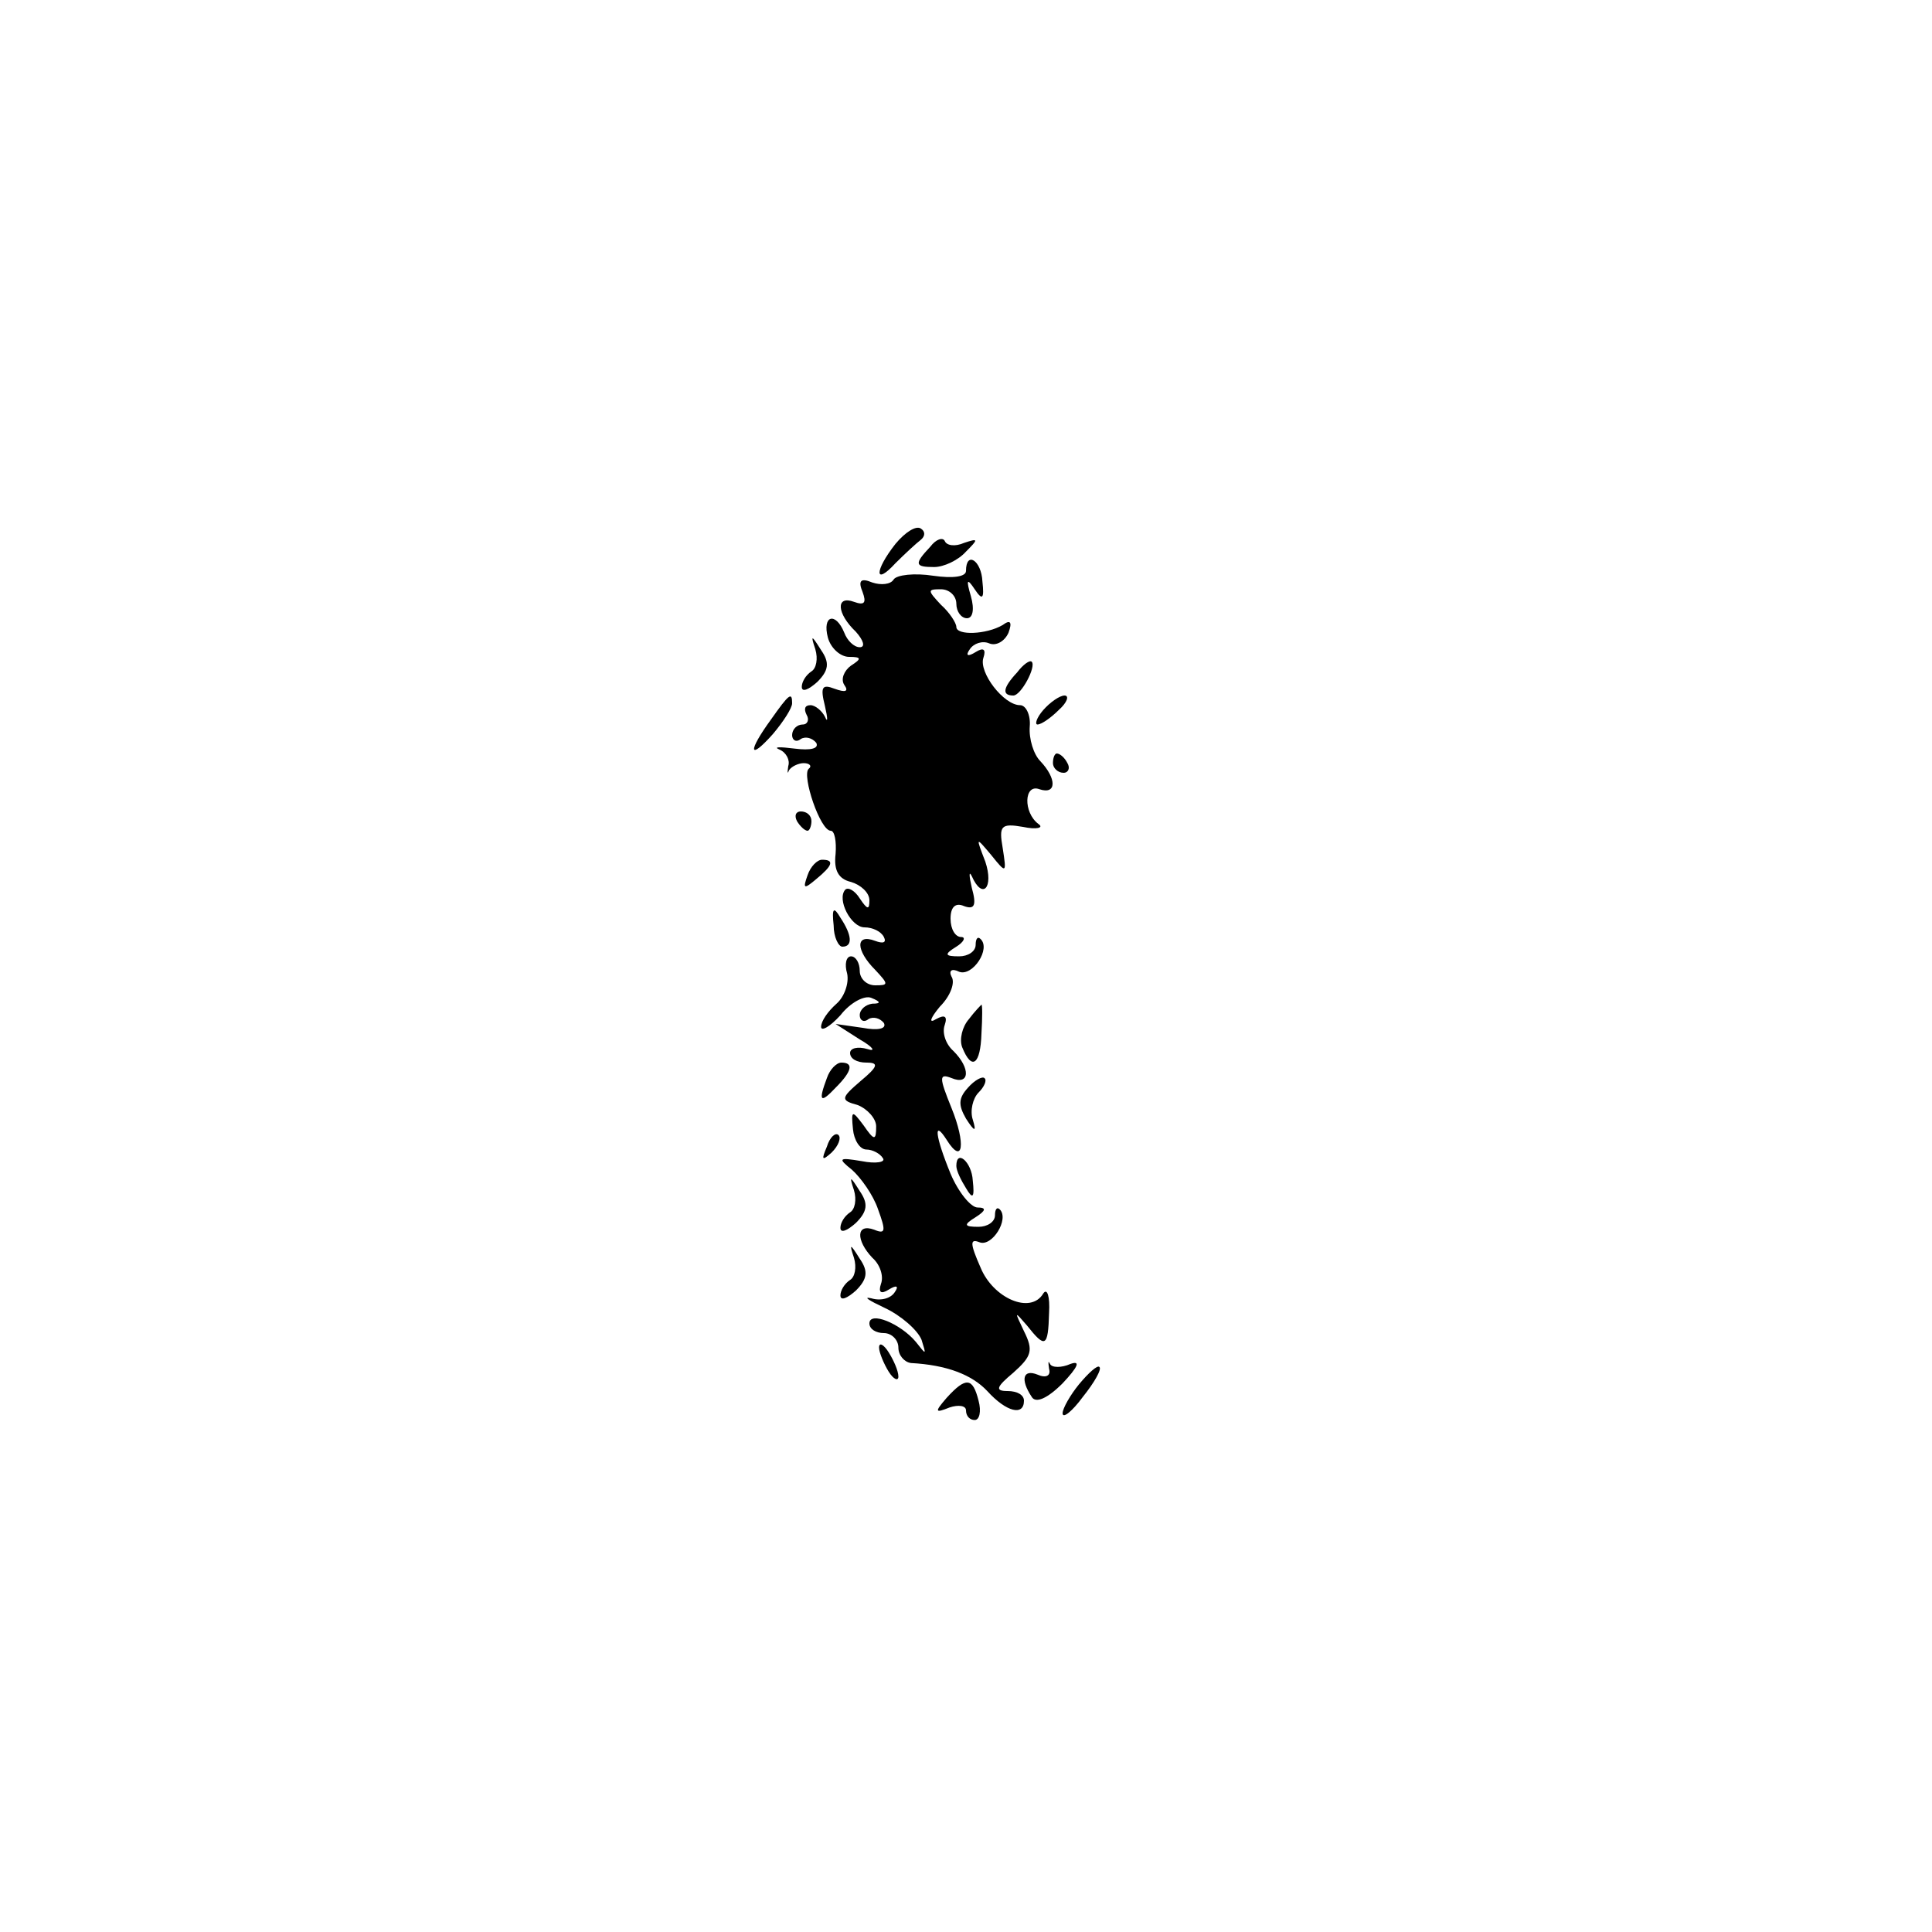 <?xml version="1.0" standalone="no"?>
<!DOCTYPE svg PUBLIC "-//W3C//DTD SVG 20010904//EN"
 "http://www.w3.org/TR/2001/REC-SVG-20010904/DTD/svg10.dtd">
<svg version="1.0" xmlns="http://www.w3.org/2000/svg"
 width="200pt" height="200pt" viewBox="0 0 200 200"
 preserveAspectRatio="xMidYMid meet">
<g transform="translate(0,200) scale(0.1,-0.1)"
fill="#000000" stroke="none">
<path d="M927 1437 c-22 -28 -22 -44 0 -20 10 10 22 21 26 24 5 4 5 9 0 12 -5
3 -16 -4 -26 -16z"/>
<path d="M963 1434 c-17 -18 -16 -21 4 -21 10 0 25 7 33 16 13 13 13 14 -2 9
-9 -4 -18 -3 -20 2 -2 4 -9 2 -15 -6z"/>
<path d="M1000 1409 c0 -6 -13 -8 -34 -5 -19 3 -38 1 -41 -4 -3 -5 -13 -6 -22
-3 -12 5 -15 2 -10 -10 4 -11 2 -14 -9 -10 -19 7 -18 -12 2 -31 8 -9 10 -16 4
-16 -6 0 -13 7 -16 15 -9 22 -23 18 -17 -5 3 -11 13 -20 22 -20 13 0 13 -2 2
-9 -7 -5 -11 -14 -7 -20 5 -7 1 -8 -10 -4 -13 5 -15 2 -10 -18 3 -13 3 -18 0
-11 -3 6 -10 12 -15 12 -6 0 -7 -4 -4 -10 3 -5 1 -10 -4 -10 -6 0 -11 -5 -11
-11 0 -5 4 -8 9 -4 5 3 12 1 16 -4 3 -6 -6 -8 -22 -6 -16 2 -23 2 -16 -1 7 -3
11 -11 9 -17 -1 -7 -1 -9 1 -4 3 4 10 7 15 7 6 0 9 -3 5 -6 -7 -7 12 -64 23
-64 4 0 6 -11 5 -24 -2 -17 3 -26 16 -29 10 -3 19 -11 19 -19 0 -10 -2 -10
-10 2 -5 8 -12 12 -15 9 -9 -10 6 -39 20 -39 8 0 17 -4 20 -10 3 -6 -1 -7 -9
-4 -21 8 -20 -10 0 -30 14 -15 14 -16 0 -16 -9 0 -16 7 -16 15 0 8 -4 15 -9
15 -5 0 -7 -8 -4 -18 2 -10 -3 -24 -11 -31 -9 -8 -16 -18 -16 -24 0 -5 9 0 20
12 10 13 25 21 32 18 10 -4 10 -6 1 -6 -7 -1 -13 -6 -13 -12 0 -5 4 -8 9 -4 5
3 12 1 16 -4 3 -6 -6 -8 -22 -5 l-28 4 25 -16 c14 -8 17 -13 8 -10 -10 3 -18
1 -18 -4 0 -6 7 -10 17 -10 13 0 12 -4 -6 -19 -21 -18 -21 -20 -3 -25 10 -4
19 -14 19 -22 0 -15 -2 -15 -13 1 -12 16 -13 16 -11 -4 1 -11 7 -21 14 -21 6
0 14 -4 17 -9 3 -4 -7 -6 -22 -3 -24 4 -25 3 -10 -9 9 -8 22 -26 27 -41 8 -22
8 -26 -4 -21 -19 7 -19 -11 -2 -29 8 -7 12 -19 9 -27 -3 -9 0 -11 8 -6 8 5 11
4 6 -3 -4 -6 -14 -9 -24 -6 -9 2 -3 -2 14 -10 17 -8 34 -23 38 -33 5 -16 5
-16 -6 -2 -16 19 -48 32 -48 19 0 -6 7 -10 15 -10 8 0 15 -7 15 -15 0 -8 6
-15 13 -16 37 -2 63 -12 79 -29 20 -22 38 -26 38 -10 0 6 -7 10 -17 10 -13 0
-12 4 6 19 19 17 21 23 11 43 -10 21 -10 21 3 6 19 -24 22 -23 23 13 1 17 -2
26 -6 20 -13 -22 -52 -5 -65 27 -11 25 -11 30 -1 26 13 -5 31 24 21 34 -3 3
-5 0 -5 -6 0 -7 -8 -12 -17 -12 -15 0 -16 2 -3 10 11 7 11 10 2 10 -7 0 -20
16 -28 35 -16 39 -18 57 -4 35 17 -27 20 -4 5 33 -13 32 -13 36 0 31 19 -8 20
10 2 28 -8 7 -12 19 -9 27 3 9 0 11 -9 6 -8 -5 -6 1 4 13 11 11 16 25 12 31
-3 6 0 9 8 5 14 -5 33 24 22 34 -3 3 -5 0 -5 -6 0 -7 -8 -12 -17 -12 -15 0
-16 2 -3 10 8 5 10 10 5 10 -6 0 -11 8 -11 19 0 12 5 17 14 13 11 -4 13 1 8
19 -3 13 -3 18 0 12 11 -25 23 -12 14 15 -10 26 -10 26 6 7 16 -20 16 -19 12
7 -4 23 -2 26 21 22 14 -3 22 -1 16 3 -16 12 -15 42 1 36 18 -6 18 11 1 29 -7
7 -12 23 -11 36 1 12 -4 22 -10 22 -17 0 -43 34 -38 49 3 9 0 11 -8 6 -8 -5
-11 -4 -6 3 4 6 13 9 20 6 7 -3 16 2 20 11 4 11 2 14 -6 8 -17 -10 -48 -11
-48 -2 0 4 -7 15 -16 23 -14 15 -14 16 0 16 9 0 16 -7 16 -15 0 -8 5 -15 11
-15 6 0 8 9 4 23 -5 17 -4 19 4 7 8 -12 10 -10 8 8 -1 22 -17 32 -17 11z"/>
<path d="M844 1328 c3 -10 1 -20 -4 -23 -6 -4 -10 -11 -10 -16 0 -6 7 -3 16 5
12 12 13 20 4 33 -10 16 -11 16 -6 1z"/>
<path d="M1053 1304 c-15 -16 -16 -24 -4 -24 8 0 24 30 19 35 -2 2 -9 -3 -15
-11z"/>
<path d="M798 1255 c-24 -33 -23 -43 2 -15 11 13 20 27 20 32 0 12 -3 10 -22
-17z"/>
<path d="M1080 1265 c-7 -8 -9 -15 -6 -15 4 0 14 7 22 15 9 8 11 15 6 15 -5 0
-15 -7 -22 -15z"/>
<path d="M1090 1210 c0 -5 5 -10 11 -10 5 0 7 5 4 10 -3 6 -8 10 -11 10 -2 0
-4 -4 -4 -10z"/>
<path d="M825 1150 c3 -5 8 -10 11 -10 2 0 4 5 4 10 0 6 -5 10 -11 10 -5 0 -7
-4 -4 -10z"/>
<path d="M836 1094 c-5 -14 -4 -15 9 -4 17 14 19 20 6 20 -5 0 -12 -7 -15 -16z"/>
<path d="M863 1042 c0 -12 5 -22 9 -22 11 0 10 12 -2 30 -7 12 -9 10 -7 -8z"/>
<path d="M1003 945 c-7 -8 -10 -21 -7 -29 10 -25 19 -18 20 14 1 17 1 30 0 30
-1 -1 -7 -7 -13 -15z"/>
<path d="M856 884 c-9 -24 -7 -27 9 -10 17 17 19 26 6 26 -5 0 -12 -7 -15 -16z"/>
<path d="M1002 874 c-10 -11 -10 -18 -2 -32 9 -14 11 -14 7 -1 -3 9 0 22 6 28
6 6 9 13 6 15 -2 2 -10 -2 -17 -10z"/>
<path d="M856 813 c-6 -14 -5 -15 5 -6 7 7 10 15 7 18 -3 3 -9 -2 -12 -12z"/>
<path d="M990 793 c0 -5 5 -15 10 -23 7 -12 9 -10 7 8 -1 19 -17 33 -17 15z"/>
<path d="M884 768 c3 -10 1 -20 -4 -23 -6 -4 -10 -11 -10 -16 0 -6 7 -3 16 5
12 12 13 20 4 33 -10 16 -11 16 -6 1z"/>
<path d="M884 698 c3 -10 1 -20 -4 -23 -6 -4 -10 -11 -10 -16 0 -6 7 -3 16 5
12 12 13 20 4 33 -10 16 -11 16 -6 1z"/>
<path d="M910 605 c0 -5 5 -17 10 -25 5 -8 10 -10 10 -5 0 6 -5 17 -10 25 -5
8 -10 11 -10 5z"/>
<path d="M1086 583 c2 -7 -3 -10 -12 -6 -15 6 -18 -5 -6 -23 4 -7 16 -2 32 14
16 17 19 24 8 20 -9 -4 -19 -4 -21 0 -2 4 -2 2 -1 -5z"/>
<path d="M1117 567 c-9 -11 -17 -25 -17 -30 0 -6 10 2 21 17 12 15 20 29 17
31 -2 2 -11 -6 -21 -18z"/>
<path d="M980 553 c-13 -15 -12 -16 3 -10 9 3 17 2 17 -3 0 -6 4 -10 9 -10 5
0 7 9 4 20 -6 24 -13 25 -33 3z"/>
</g>
</svg>
